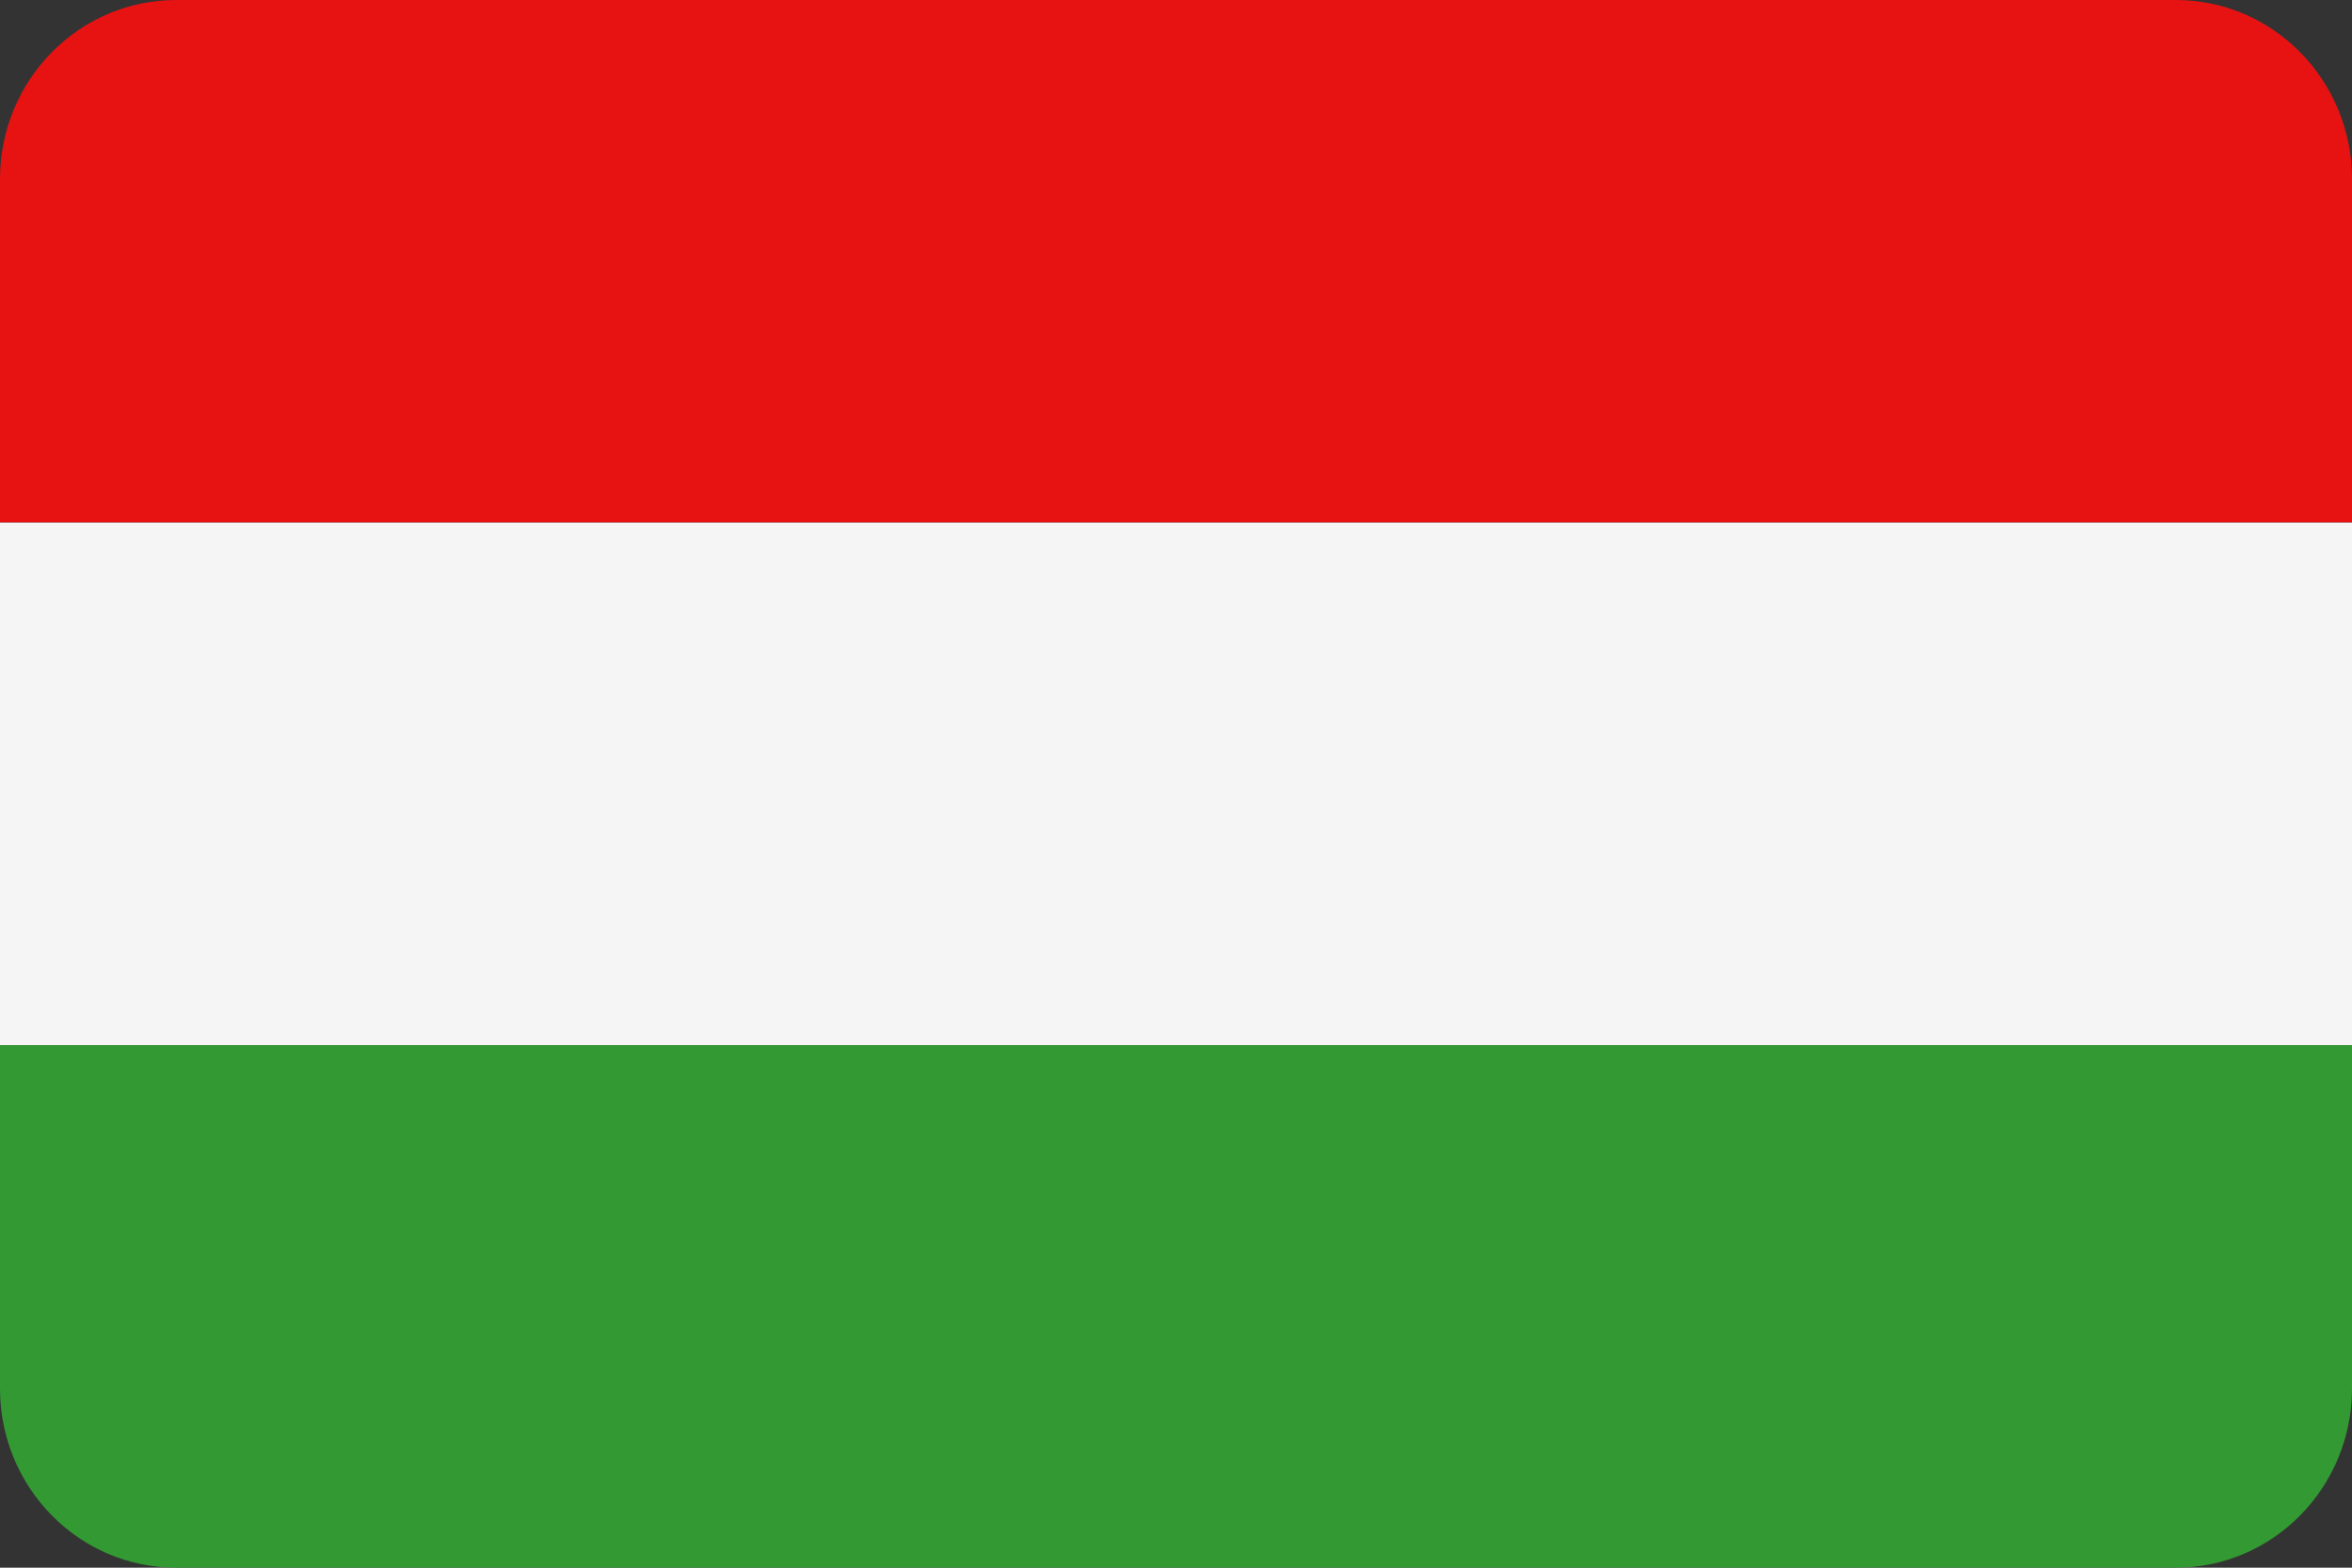 <?xml version="1.0" encoding="UTF-8"?>
<svg width="30px" height="20px" viewBox="0 0 30 20" version="1.1" xmlns="http://www.w3.org/2000/svg" xmlns:xlink="http://www.w3.org/1999/xlink">
    <rect x="0" y="0" width="30" height="20" fill="#333333" stroke="none"/>
    <title>countryCodeHU</title>
    <g id="Assets" stroke="none" stroke-width="1" fill="none" fill-rule="evenodd">
        <g id="Group" transform="translate(-861, -411)" fill-rule="nonzero">
            <g id="countryCodeHU" transform="translate(861, 411)">
                <path d="M27.753,0 L2.247,0 C1.006,0 0,1.024 0,2.286 L0,6.667 L30,6.667 L30,2.286 C30,1.024 28.994,0 27.753,0 Z" id="Path" fill="#E71313"></path>
                <path d="M0,17.714 C0,18.976 1.006,20 2.247,20 L27.753,20 C28.994,20 30,18.976 30,17.714 L30,13.333 L0,13.333 L0,17.714 Z" id="Path" fill="#339933"></path>
                <rect id="Rectangle" fill="#F5F5F5" x="0" y="6.667" width="30" height="6.666"></rect>
            </g>
        </g>
    </g>
</svg>